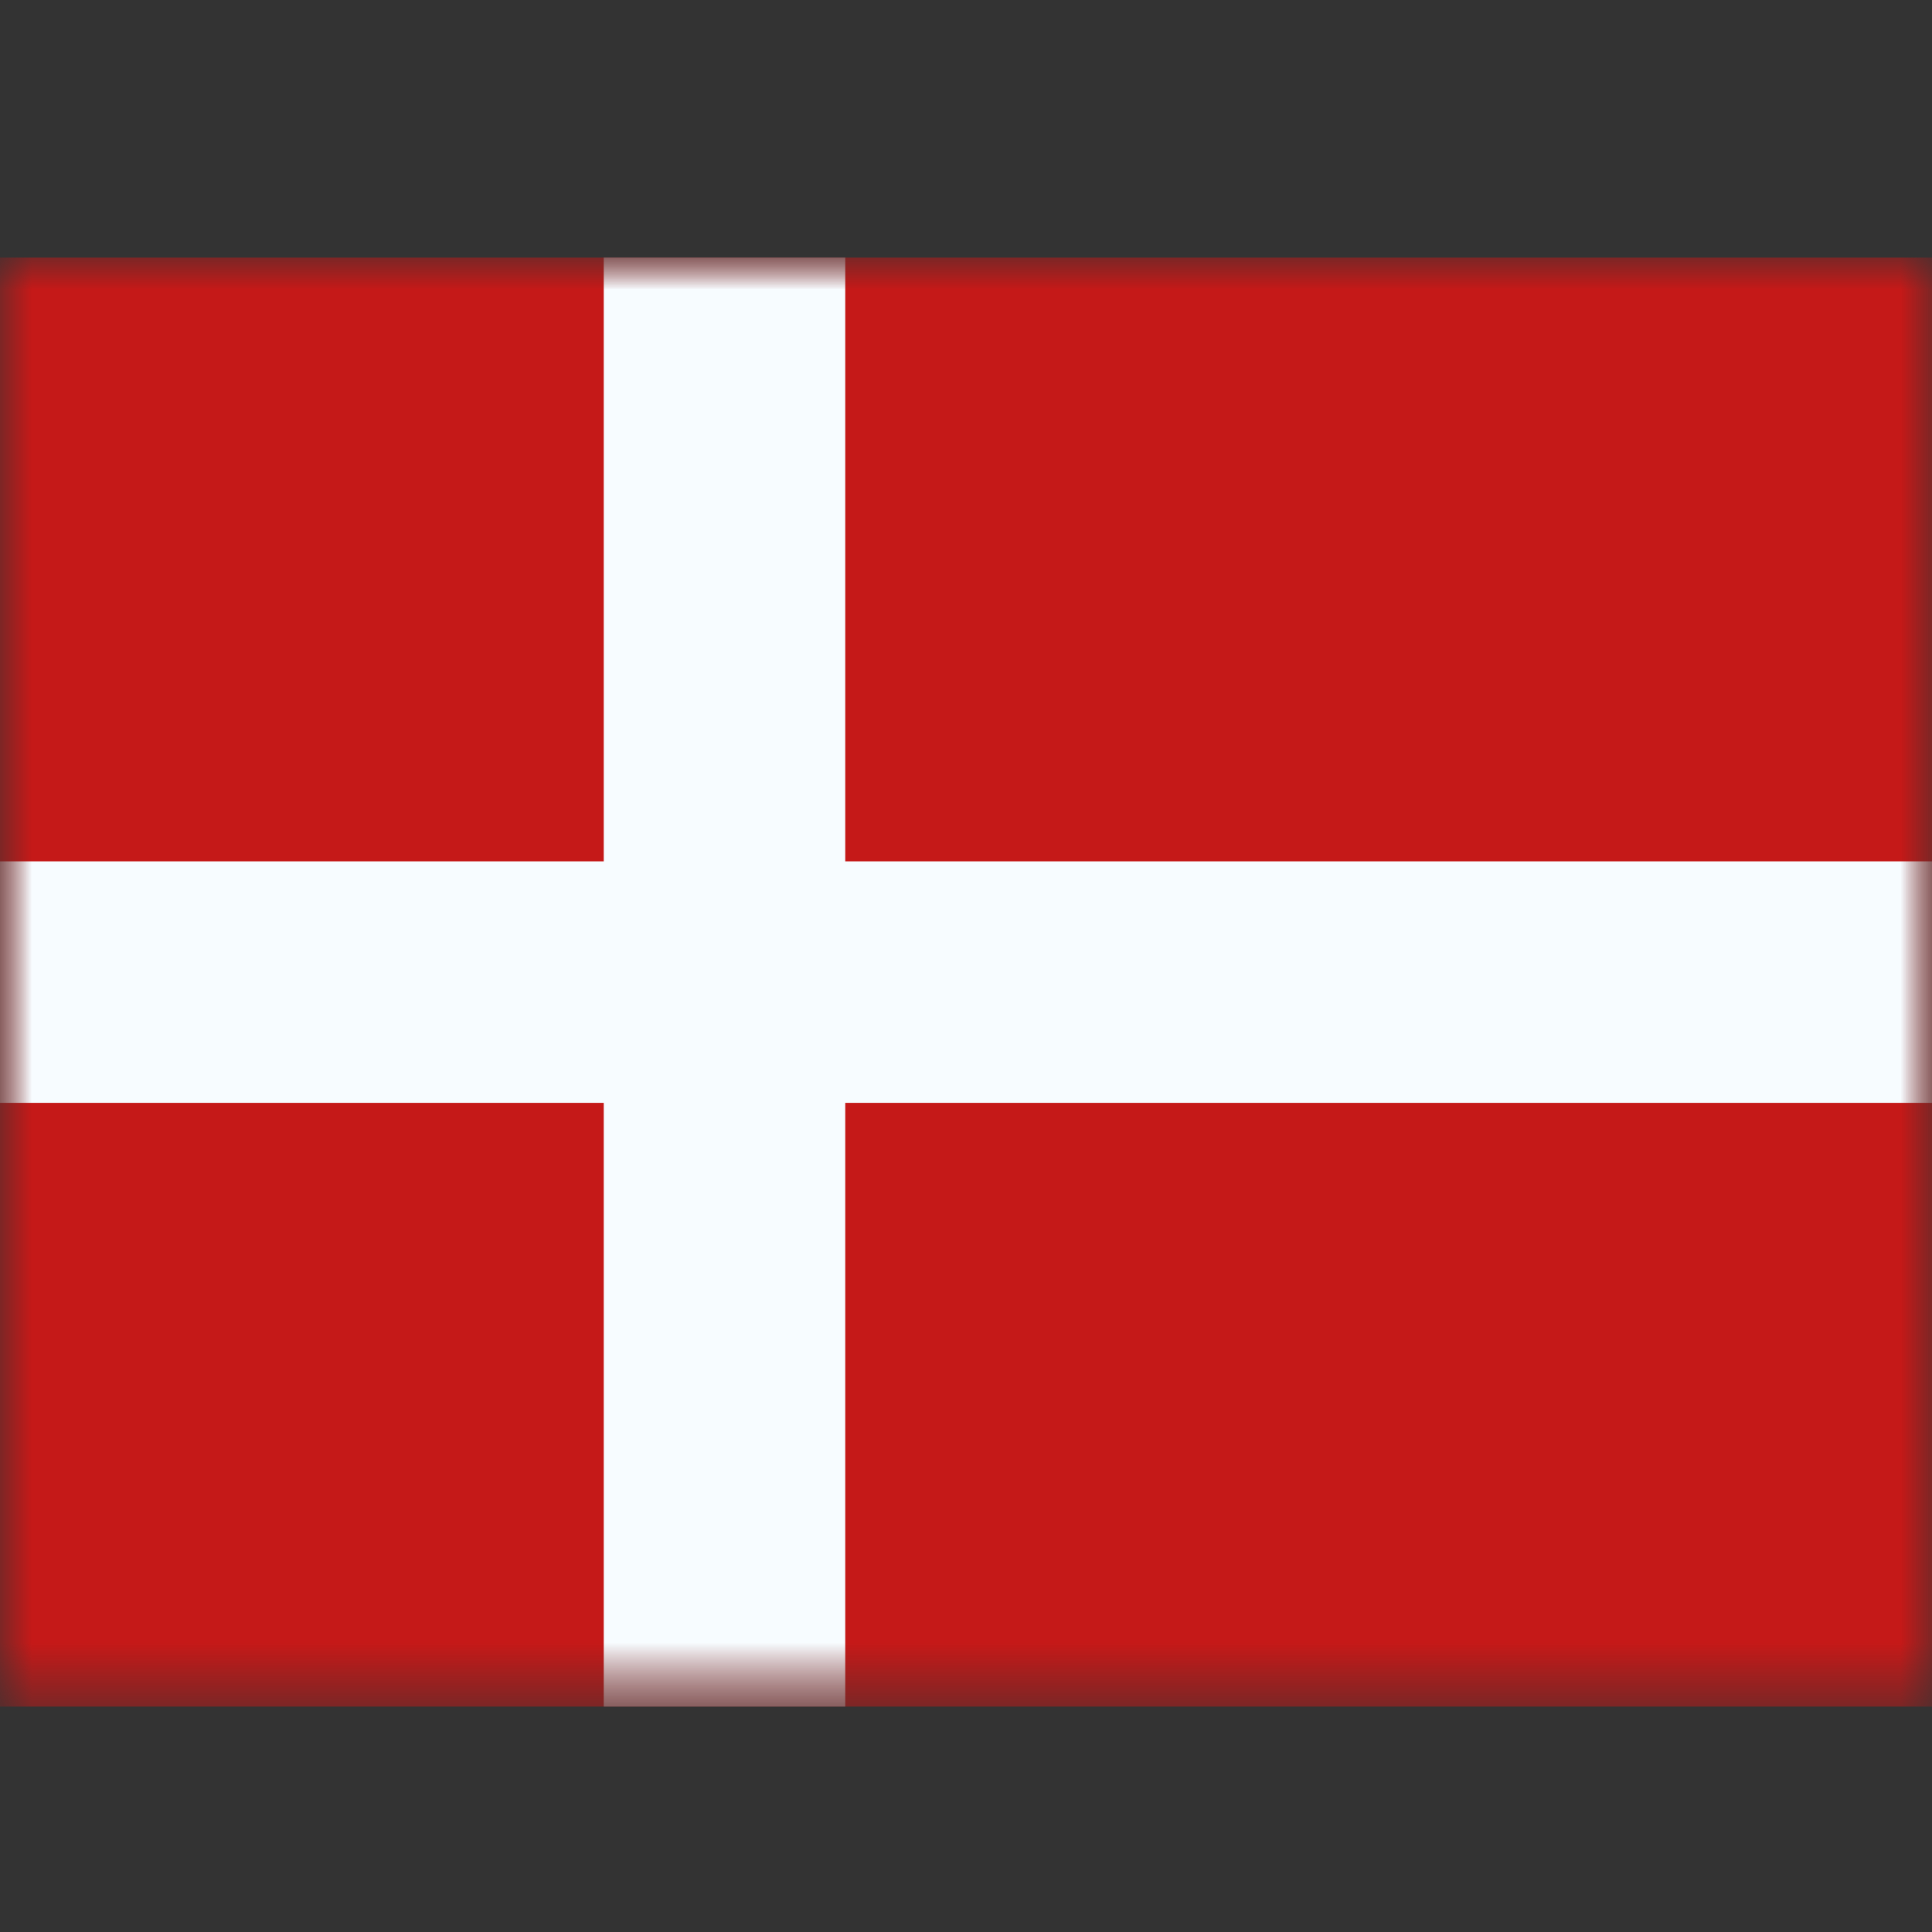 <svg width="30" height="30" viewBox="0 0 30 30" fill="none" xmlns="http://www.w3.org/2000/svg">
<rect x="0" y="0" width="30" height="30" fill="#333333" stroke="none"/>
<mask id="mask0_2_212" style="mask-type:alpha" maskUnits="userSpaceOnUse" x="0" y="4" width="30" height="23">
<path d="M0 4H30V26.5H0V4Z" fill="white"/>
</mask>
<g mask="url(#mask0_2_212)">
<path fill-rule="evenodd" clip-rule="evenodd" d="M0 4V26.5H30V4H0Z" fill="#C51918"/>
<mask id="mask1_2_212" style="mask-type:alpha" maskUnits="userSpaceOnUse" x="0" y="4" width="30" height="23">
<path fill-rule="evenodd" clip-rule="evenodd" d="M0 4V26.5H30V4H0Z" fill="white"/>
</mask>
<g mask="url(#mask1_2_212)">
<path fill-rule="evenodd" clip-rule="evenodd" d="M9.375 4H13.125V13.375H30V17.125H13.125V26.5H9.375V17.125H0V13.375H9.375V4Z" fill="#F7FCFF"/>
</g>
</g>
</svg>
